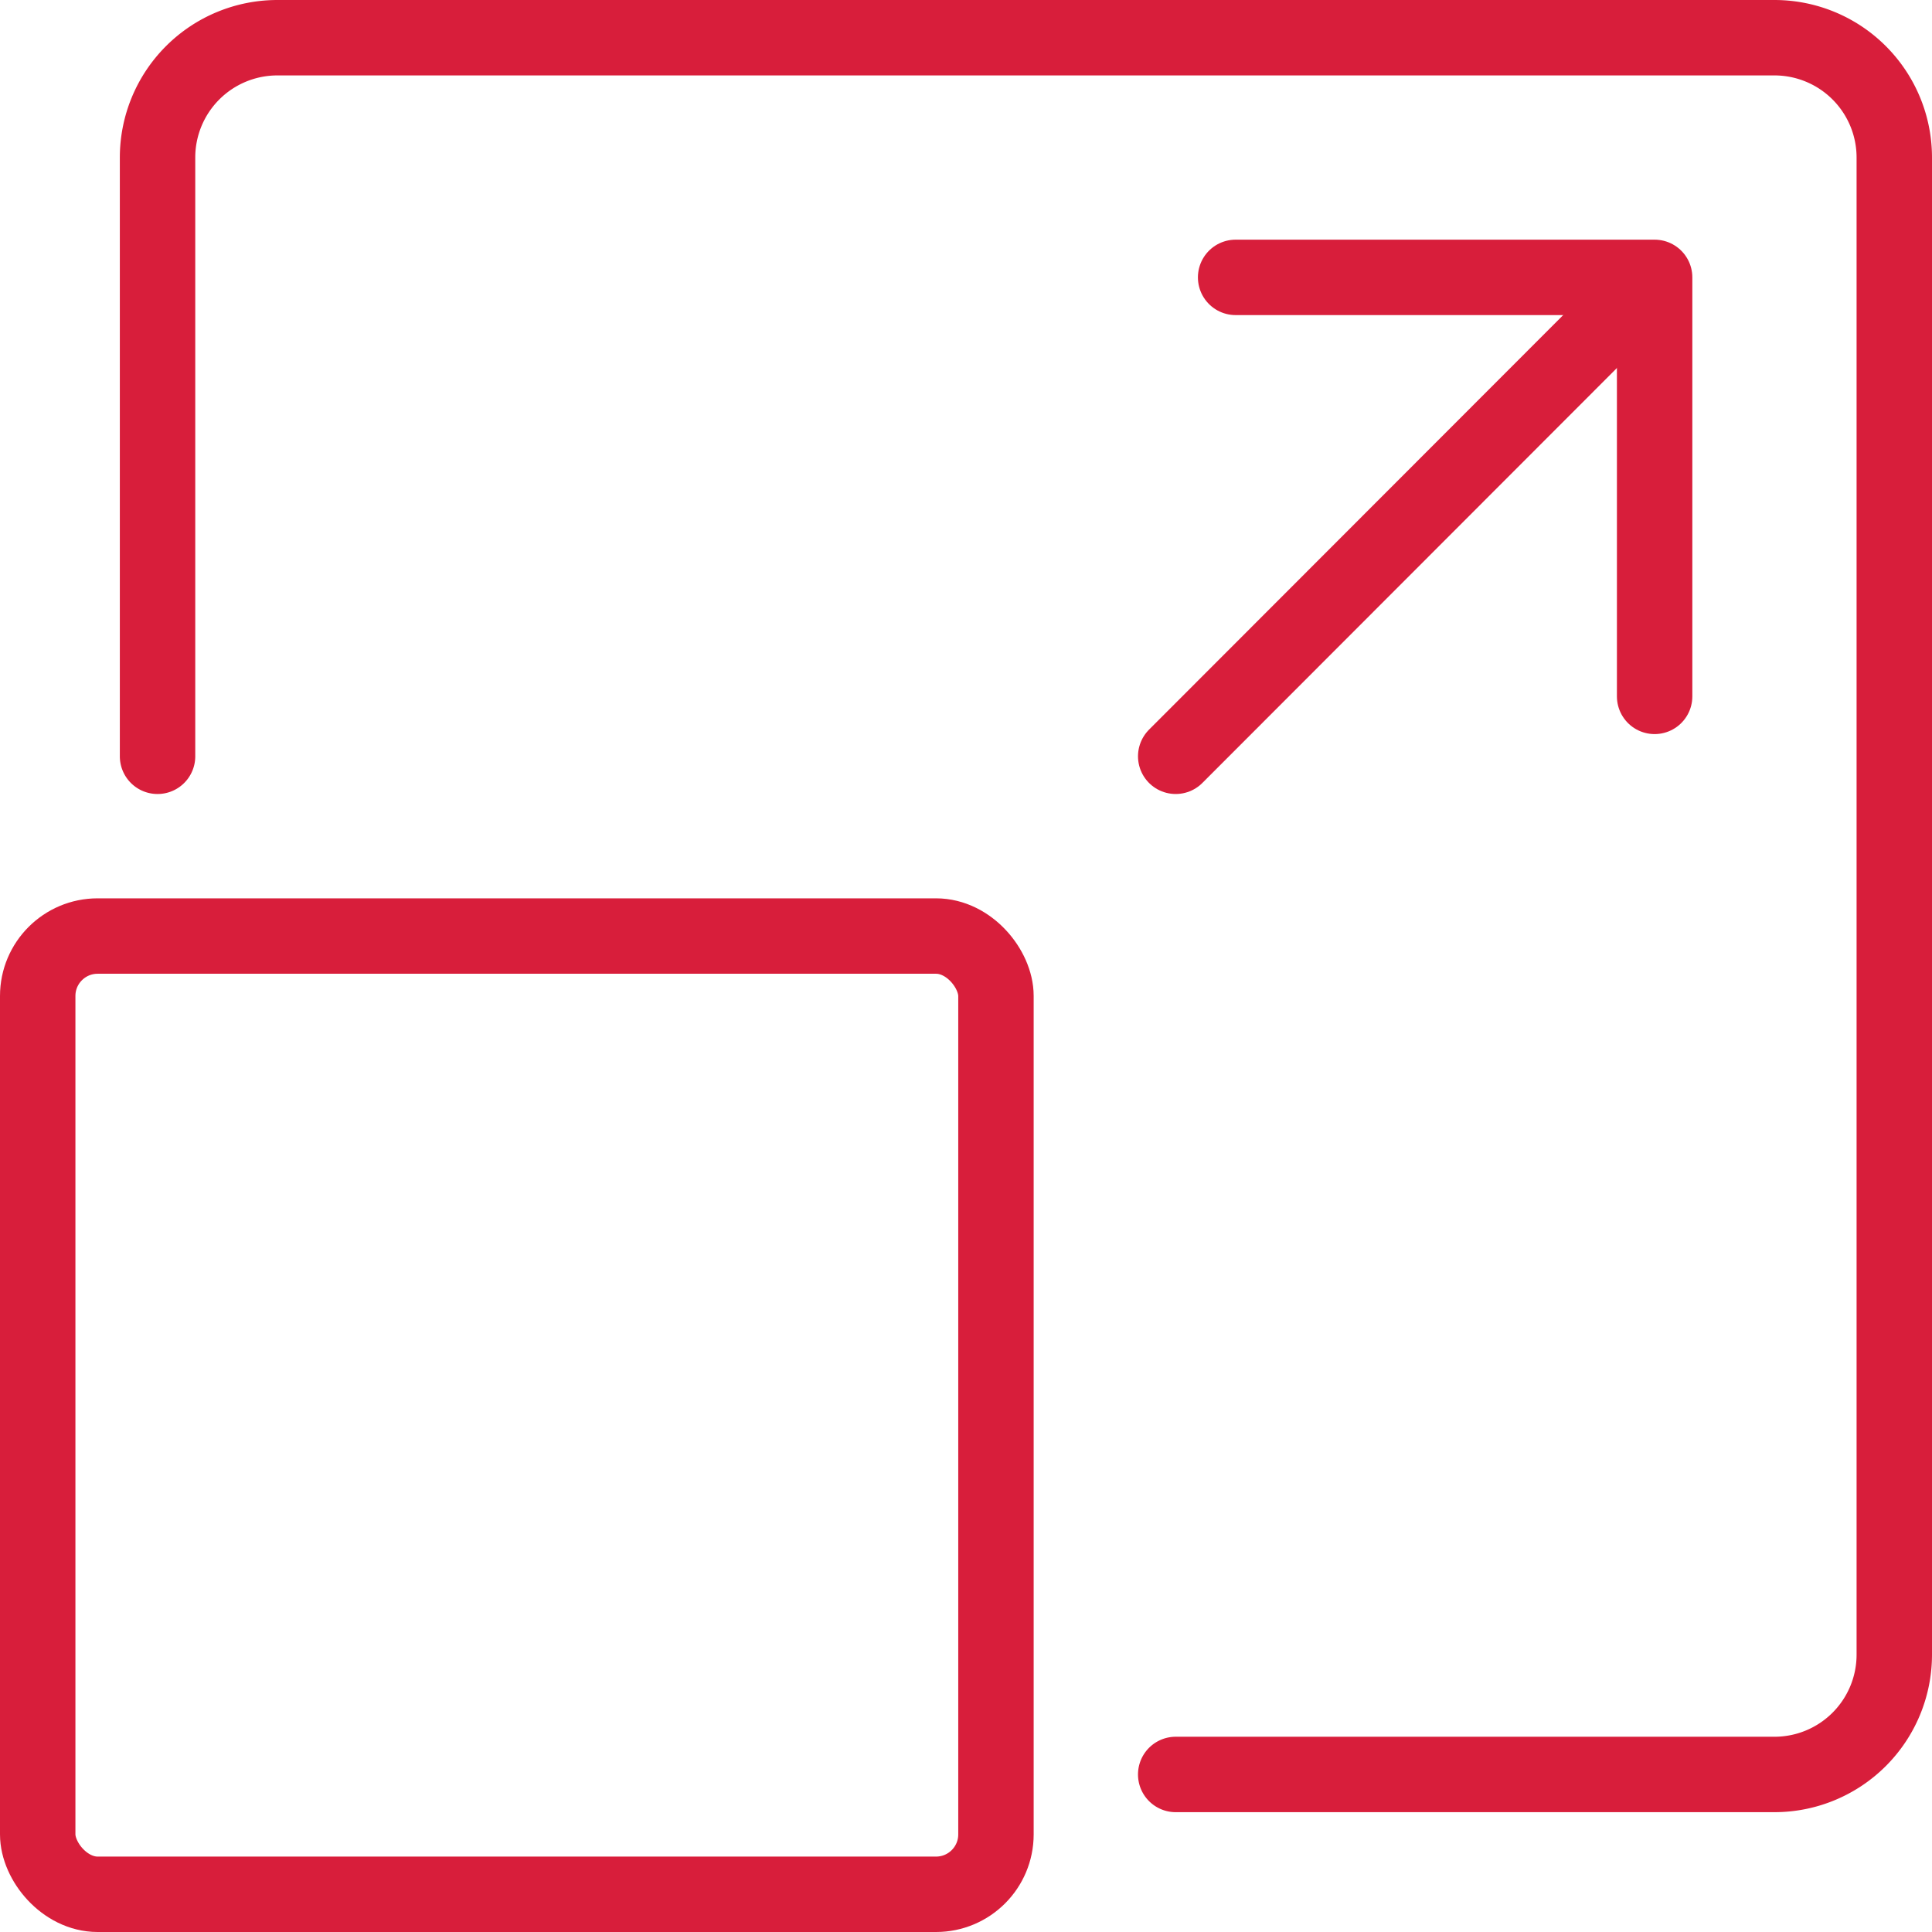 <svg xmlns="http://www.w3.org/2000/svg" viewBox="0 0 46.11 46.11"><defs><style>.cls-1{fill:none;stroke:#d81e3b;stroke-linecap:round;stroke-linejoin:round;stroke-width:1.8px;}</style></defs><title>ic8</title><g id="Слой_2" data-name="Слой 2"><g id="Layer_4" data-name="Layer 4"><g id="maximize"><path class="cls-1" d="M3.76,18.05V3.76A2.86,2.86,0,0,1,6.62.9H42.35a2.86,2.86,0,0,1,2.86,2.86V39.49a2.86,2.86,0,0,1-2.86,2.86H28.06"/><rect class="cls-1" x="0.9" y="22.34" width="22.87" height="22.87" rx="1.43"/><polyline class="cls-1" points="39.49 16.62 39.49 6.62 29.49 6.62"/><line class="cls-1" x1="38.77" y1="7.33" x2="28.06" y2="18.05"/></g></g></g></svg>